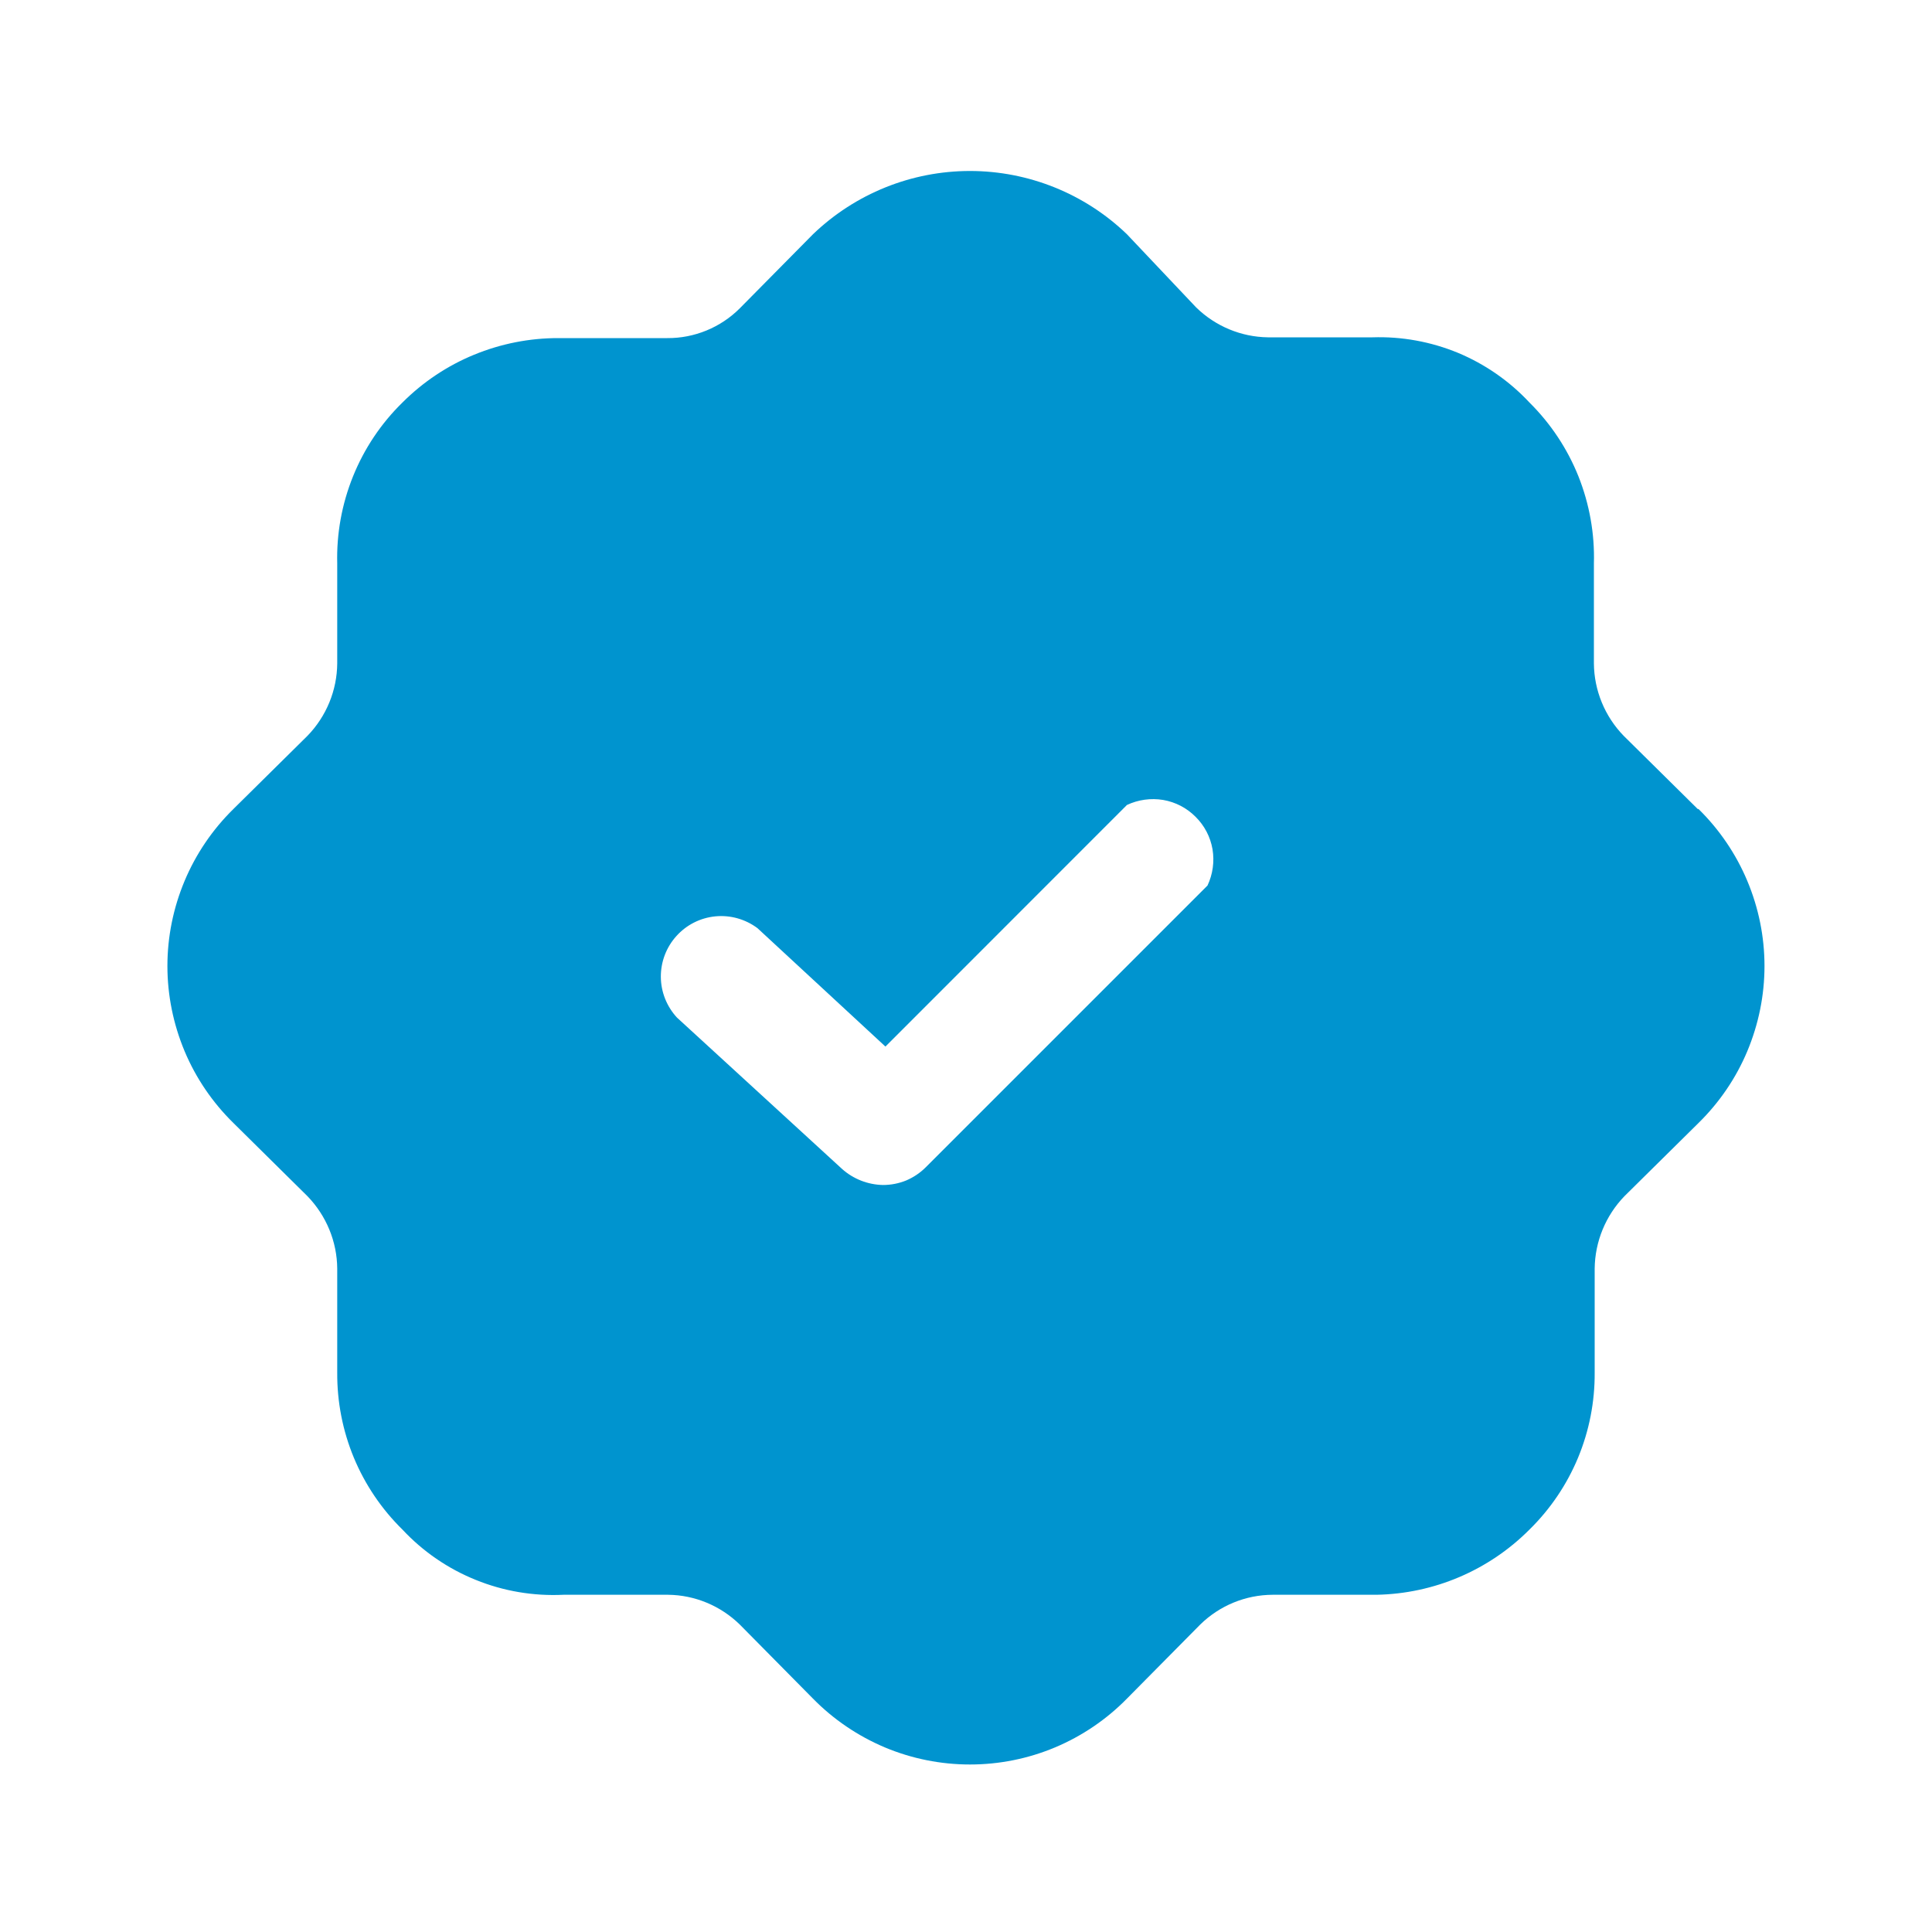 <svg width="20" height="20" viewBox="0 0 20 20" fill="none" xmlns="http://www.w3.org/2000/svg">
<path d="M17.575 8.375L16.808 7.617C16.613 7.416 16.502 7.147 16.5 6.867V5.833C16.509 5.525 16.454 5.218 16.34 4.931C16.225 4.644 16.052 4.384 15.833 4.167C15.626 3.945 15.374 3.77 15.094 3.653C14.813 3.537 14.511 3.482 14.208 3.492H13.125C12.847 3.488 12.582 3.377 12.383 3.183L11.666 2.425C11.23 2.005 10.647 1.77 10.041 1.77C9.435 1.77 8.853 2.005 8.416 2.425L7.658 3.192C7.56 3.29 7.443 3.368 7.314 3.421C7.185 3.474 7.047 3.501 6.908 3.5H5.783C5.483 3.499 5.185 3.558 4.908 3.672C4.63 3.786 4.378 3.955 4.166 4.167C3.945 4.383 3.771 4.643 3.655 4.93C3.539 5.217 3.483 5.524 3.491 5.833V6.867C3.489 7.147 3.378 7.416 3.183 7.617L2.416 8.375C2.2 8.587 2.028 8.84 1.911 9.119C1.794 9.398 1.733 9.697 1.733 10C1.733 10.303 1.794 10.602 1.911 10.882C2.028 11.161 2.2 11.413 2.416 11.625L3.183 12.383C3.378 12.585 3.489 12.853 3.491 13.133V14.209C3.489 14.511 3.547 14.81 3.663 15.09C3.779 15.369 3.95 15.622 4.166 15.834C4.378 16.061 4.637 16.239 4.925 16.355C5.213 16.472 5.523 16.524 5.833 16.509H6.916C7.194 16.512 7.459 16.623 7.658 16.817L8.416 17.584C8.628 17.8 8.881 17.971 9.16 18.089C9.439 18.206 9.739 18.266 10.041 18.266C10.344 18.266 10.643 18.206 10.922 18.089C11.202 17.971 11.454 17.8 11.666 17.584L12.425 16.817C12.625 16.621 12.894 16.51 13.175 16.509H14.25C14.845 16.498 15.413 16.256 15.833 15.834C16.049 15.622 16.22 15.369 16.336 15.09C16.452 14.81 16.51 14.511 16.508 14.209V13.133C16.511 12.853 16.621 12.585 16.816 12.383L17.583 11.625C17.799 11.413 17.971 11.161 18.088 10.882C18.205 10.602 18.266 10.303 18.266 10C18.266 9.697 18.205 9.398 18.088 9.119C17.971 8.84 17.799 8.587 17.583 8.375H17.575ZM12.5 9.167L9.583 12.084C9.525 12.142 9.456 12.188 9.381 12.22C9.305 12.251 9.223 12.267 9.141 12.267C8.984 12.264 8.833 12.205 8.716 12.1L7.008 10.534C6.902 10.419 6.842 10.269 6.841 10.113C6.84 9.957 6.897 9.806 7.002 9.69C7.106 9.574 7.25 9.501 7.406 9.486C7.561 9.471 7.716 9.515 7.841 9.608L9.166 10.834L11.666 8.333C11.783 8.278 11.914 8.26 12.041 8.281C12.169 8.303 12.286 8.364 12.377 8.456C12.469 8.547 12.53 8.664 12.552 8.792C12.573 8.919 12.555 9.05 12.5 9.167Z" fill="#0094CF"/>
</svg>
